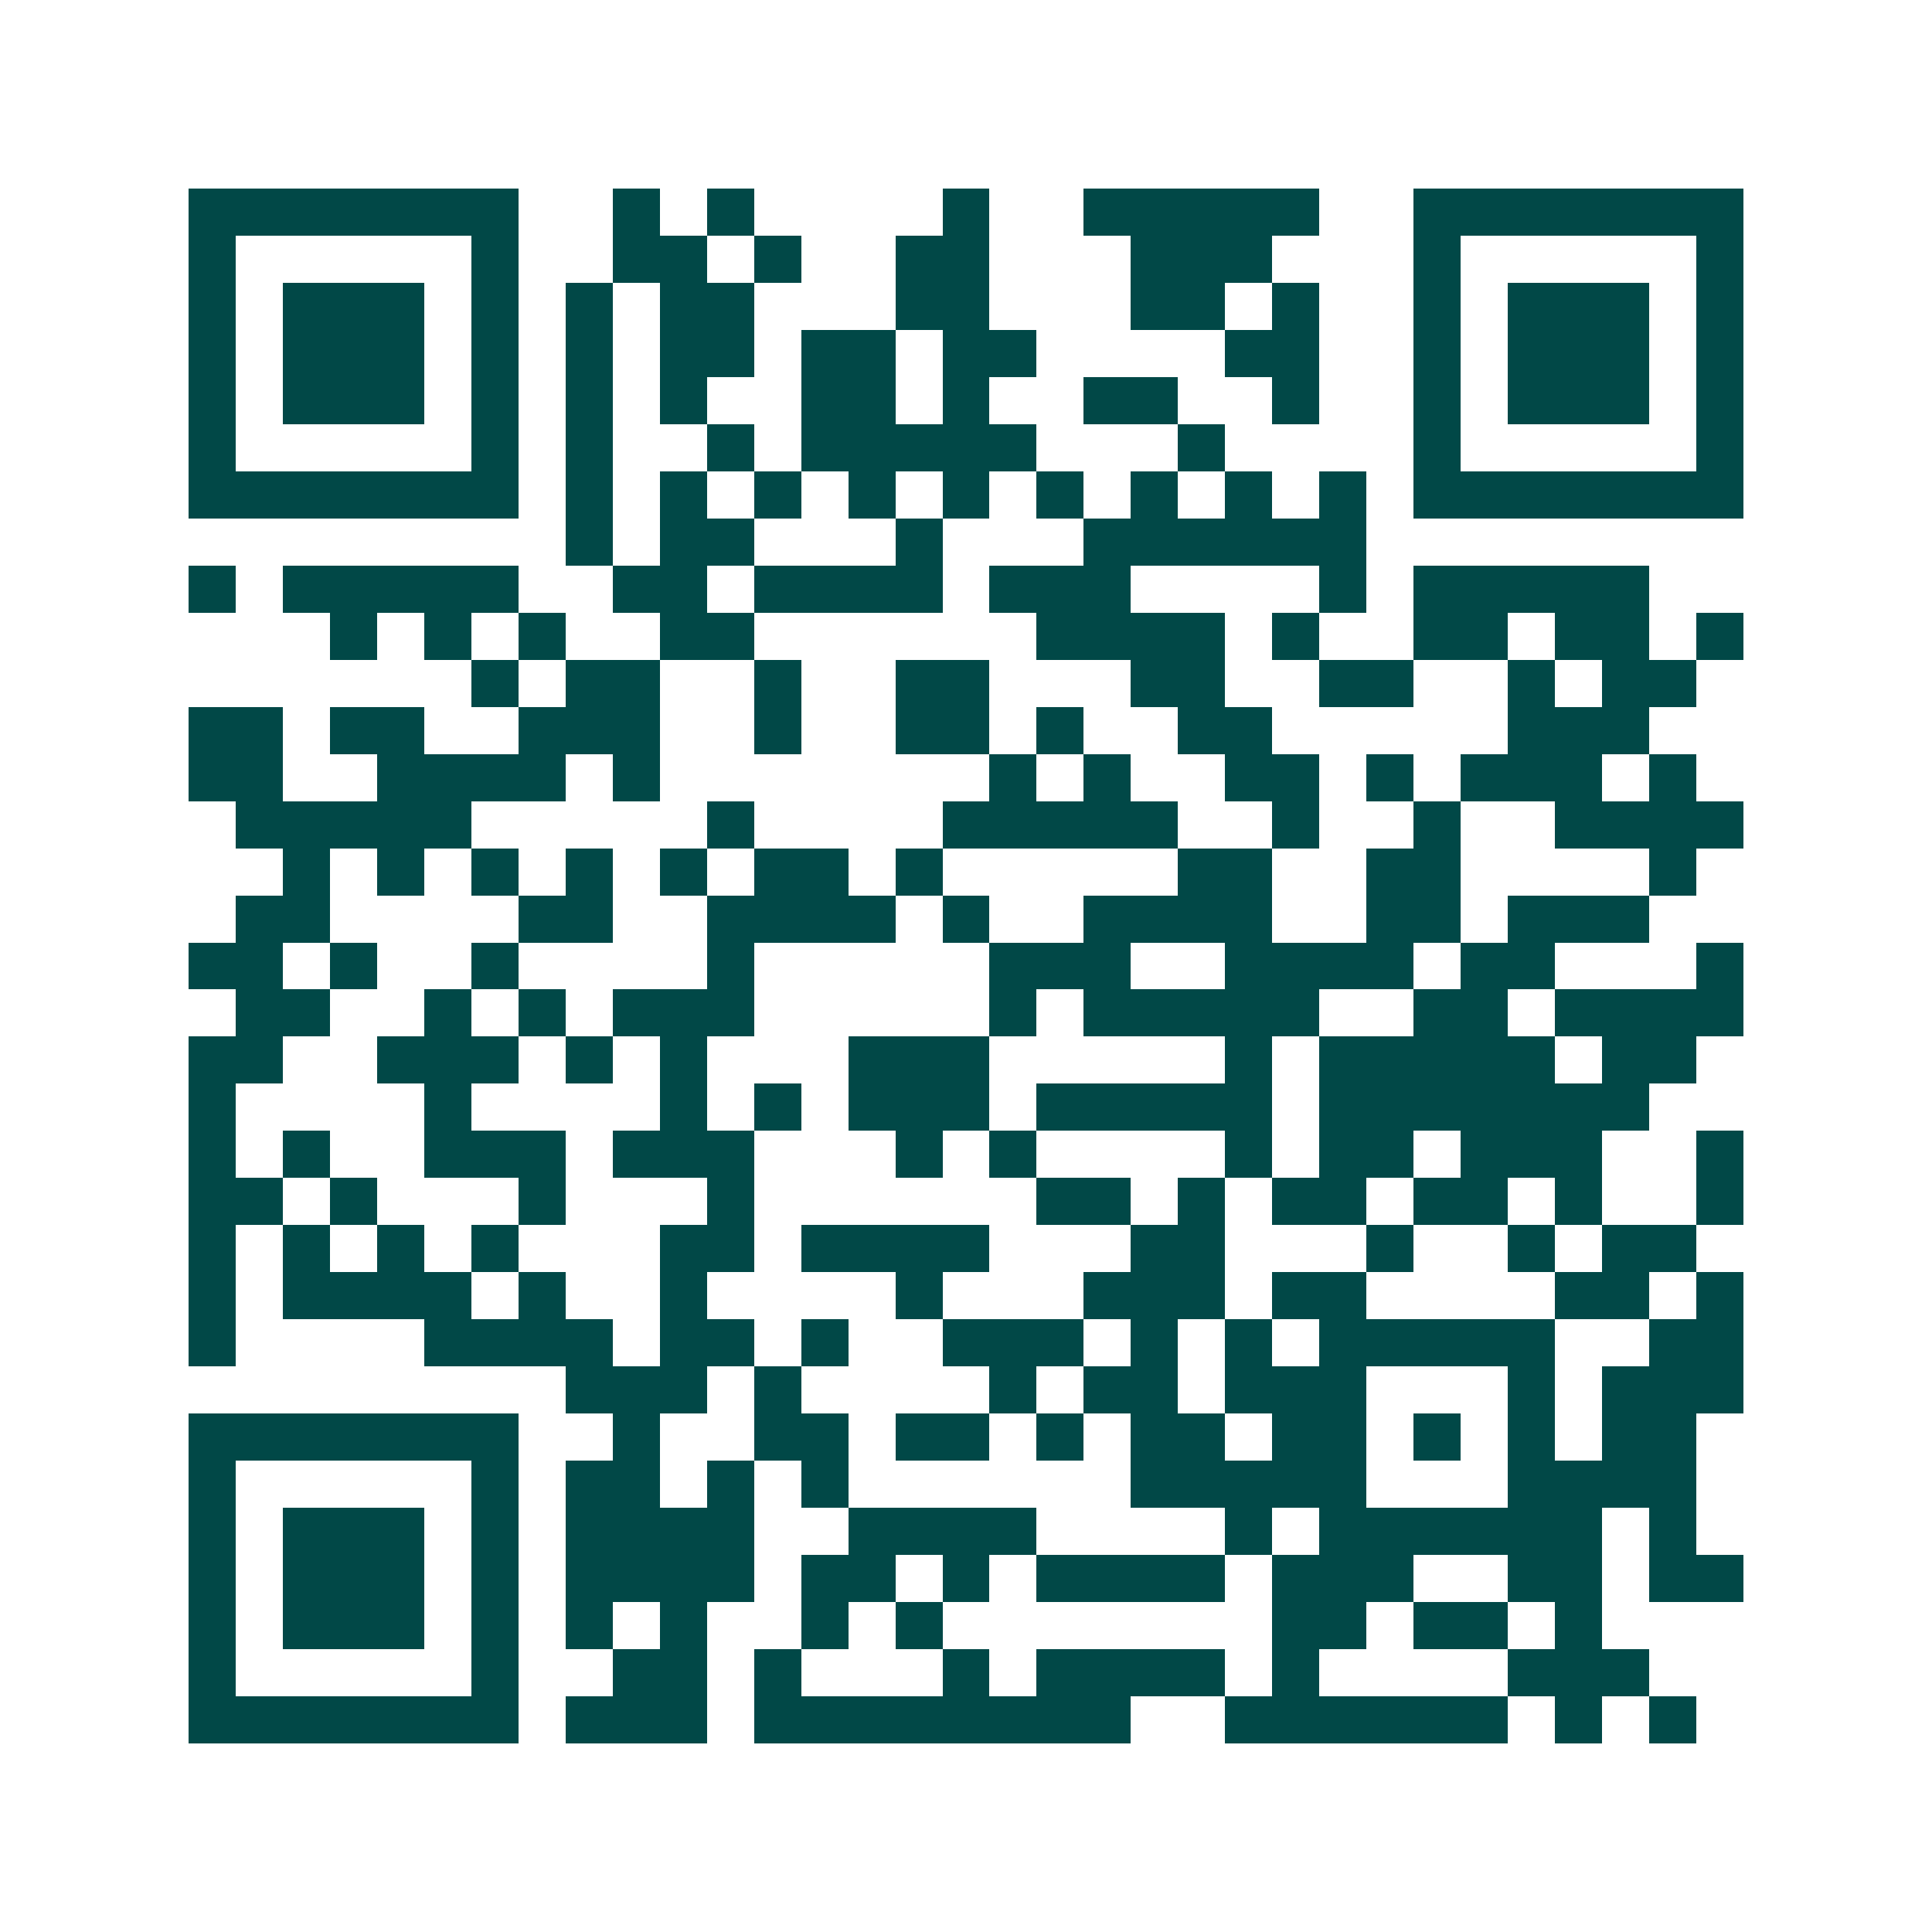 <svg xmlns="http://www.w3.org/2000/svg" width="200" height="200" viewBox="0 0 41 41" shape-rendering="crispEdges"><path fill="#ffffff" d="M0 0h41v41H0z"/><path stroke="#014847" d="M4 4.5h7m2 0h1m1 0h1m4 0h1m2 0h5m2 0h7M4 5.5h1m5 0h1m2 0h2m1 0h1m2 0h2m3 0h3m3 0h1m5 0h1M4 6.5h1m1 0h3m1 0h1m1 0h1m1 0h2m3 0h2m3 0h2m1 0h1m2 0h1m1 0h3m1 0h1M4 7.5h1m1 0h3m1 0h1m1 0h1m1 0h2m1 0h2m1 0h2m4 0h2m2 0h1m1 0h3m1 0h1M4 8.5h1m1 0h3m1 0h1m1 0h1m1 0h1m2 0h2m1 0h1m2 0h2m2 0h1m2 0h1m1 0h3m1 0h1M4 9.5h1m5 0h1m1 0h1m2 0h1m1 0h5m3 0h1m4 0h1m5 0h1M4 10.5h7m1 0h1m1 0h1m1 0h1m1 0h1m1 0h1m1 0h1m1 0h1m1 0h1m1 0h1m1 0h7M12 11.5h1m1 0h2m3 0h1m3 0h6M4 12.5h1m1 0h5m2 0h2m1 0h4m1 0h3m4 0h1m1 0h5M7 13.5h1m1 0h1m1 0h1m2 0h2m6 0h4m1 0h1m2 0h2m1 0h2m1 0h1M10 14.5h1m1 0h2m2 0h1m2 0h2m3 0h2m2 0h2m2 0h1m1 0h2M4 15.5h2m1 0h2m2 0h3m2 0h1m2 0h2m1 0h1m2 0h2m5 0h3M4 16.5h2m2 0h4m1 0h1m7 0h1m1 0h1m2 0h2m1 0h1m1 0h3m1 0h1M5 17.5h5m5 0h1m4 0h5m2 0h1m2 0h1m2 0h4M6 18.5h1m1 0h1m1 0h1m1 0h1m1 0h1m1 0h2m1 0h1m5 0h2m2 0h2m4 0h1M5 19.5h2m4 0h2m2 0h4m1 0h1m2 0h4m2 0h2m1 0h3M4 20.5h2m1 0h1m2 0h1m4 0h1m5 0h3m2 0h4m1 0h2m3 0h1M5 21.5h2m2 0h1m1 0h1m1 0h3m5 0h1m1 0h5m2 0h2m1 0h4M4 22.5h2m2 0h3m1 0h1m1 0h1m3 0h3m5 0h1m1 0h5m1 0h2M4 23.5h1m4 0h1m4 0h1m1 0h1m1 0h3m1 0h5m1 0h7M4 24.5h1m1 0h1m2 0h3m1 0h3m3 0h1m1 0h1m4 0h1m1 0h2m1 0h3m2 0h1M4 25.5h2m1 0h1m3 0h1m3 0h1m6 0h2m1 0h1m1 0h2m1 0h2m1 0h1m2 0h1M4 26.5h1m1 0h1m1 0h1m1 0h1m3 0h2m1 0h4m3 0h2m3 0h1m2 0h1m1 0h2M4 27.5h1m1 0h4m1 0h1m2 0h1m4 0h1m3 0h3m1 0h2m4 0h2m1 0h1M4 28.5h1m4 0h4m1 0h2m1 0h1m2 0h3m1 0h1m1 0h1m1 0h5m2 0h2M12 29.5h3m1 0h1m4 0h1m1 0h2m1 0h3m3 0h1m1 0h3M4 30.5h7m2 0h1m2 0h2m1 0h2m1 0h1m1 0h2m1 0h2m1 0h1m1 0h1m1 0h2M4 31.5h1m5 0h1m1 0h2m1 0h1m1 0h1m6 0h5m3 0h4M4 32.5h1m1 0h3m1 0h1m1 0h4m2 0h4m4 0h1m1 0h6m1 0h1M4 33.5h1m1 0h3m1 0h1m1 0h4m1 0h2m1 0h1m1 0h4m1 0h3m2 0h2m1 0h2M4 34.5h1m1 0h3m1 0h1m1 0h1m1 0h1m2 0h1m1 0h1m7 0h2m1 0h2m1 0h1M4 35.5h1m5 0h1m2 0h2m1 0h1m3 0h1m1 0h4m1 0h1m4 0h3M4 36.5h7m1 0h3m1 0h8m2 0h6m1 0h1m1 0h1"/></svg>
